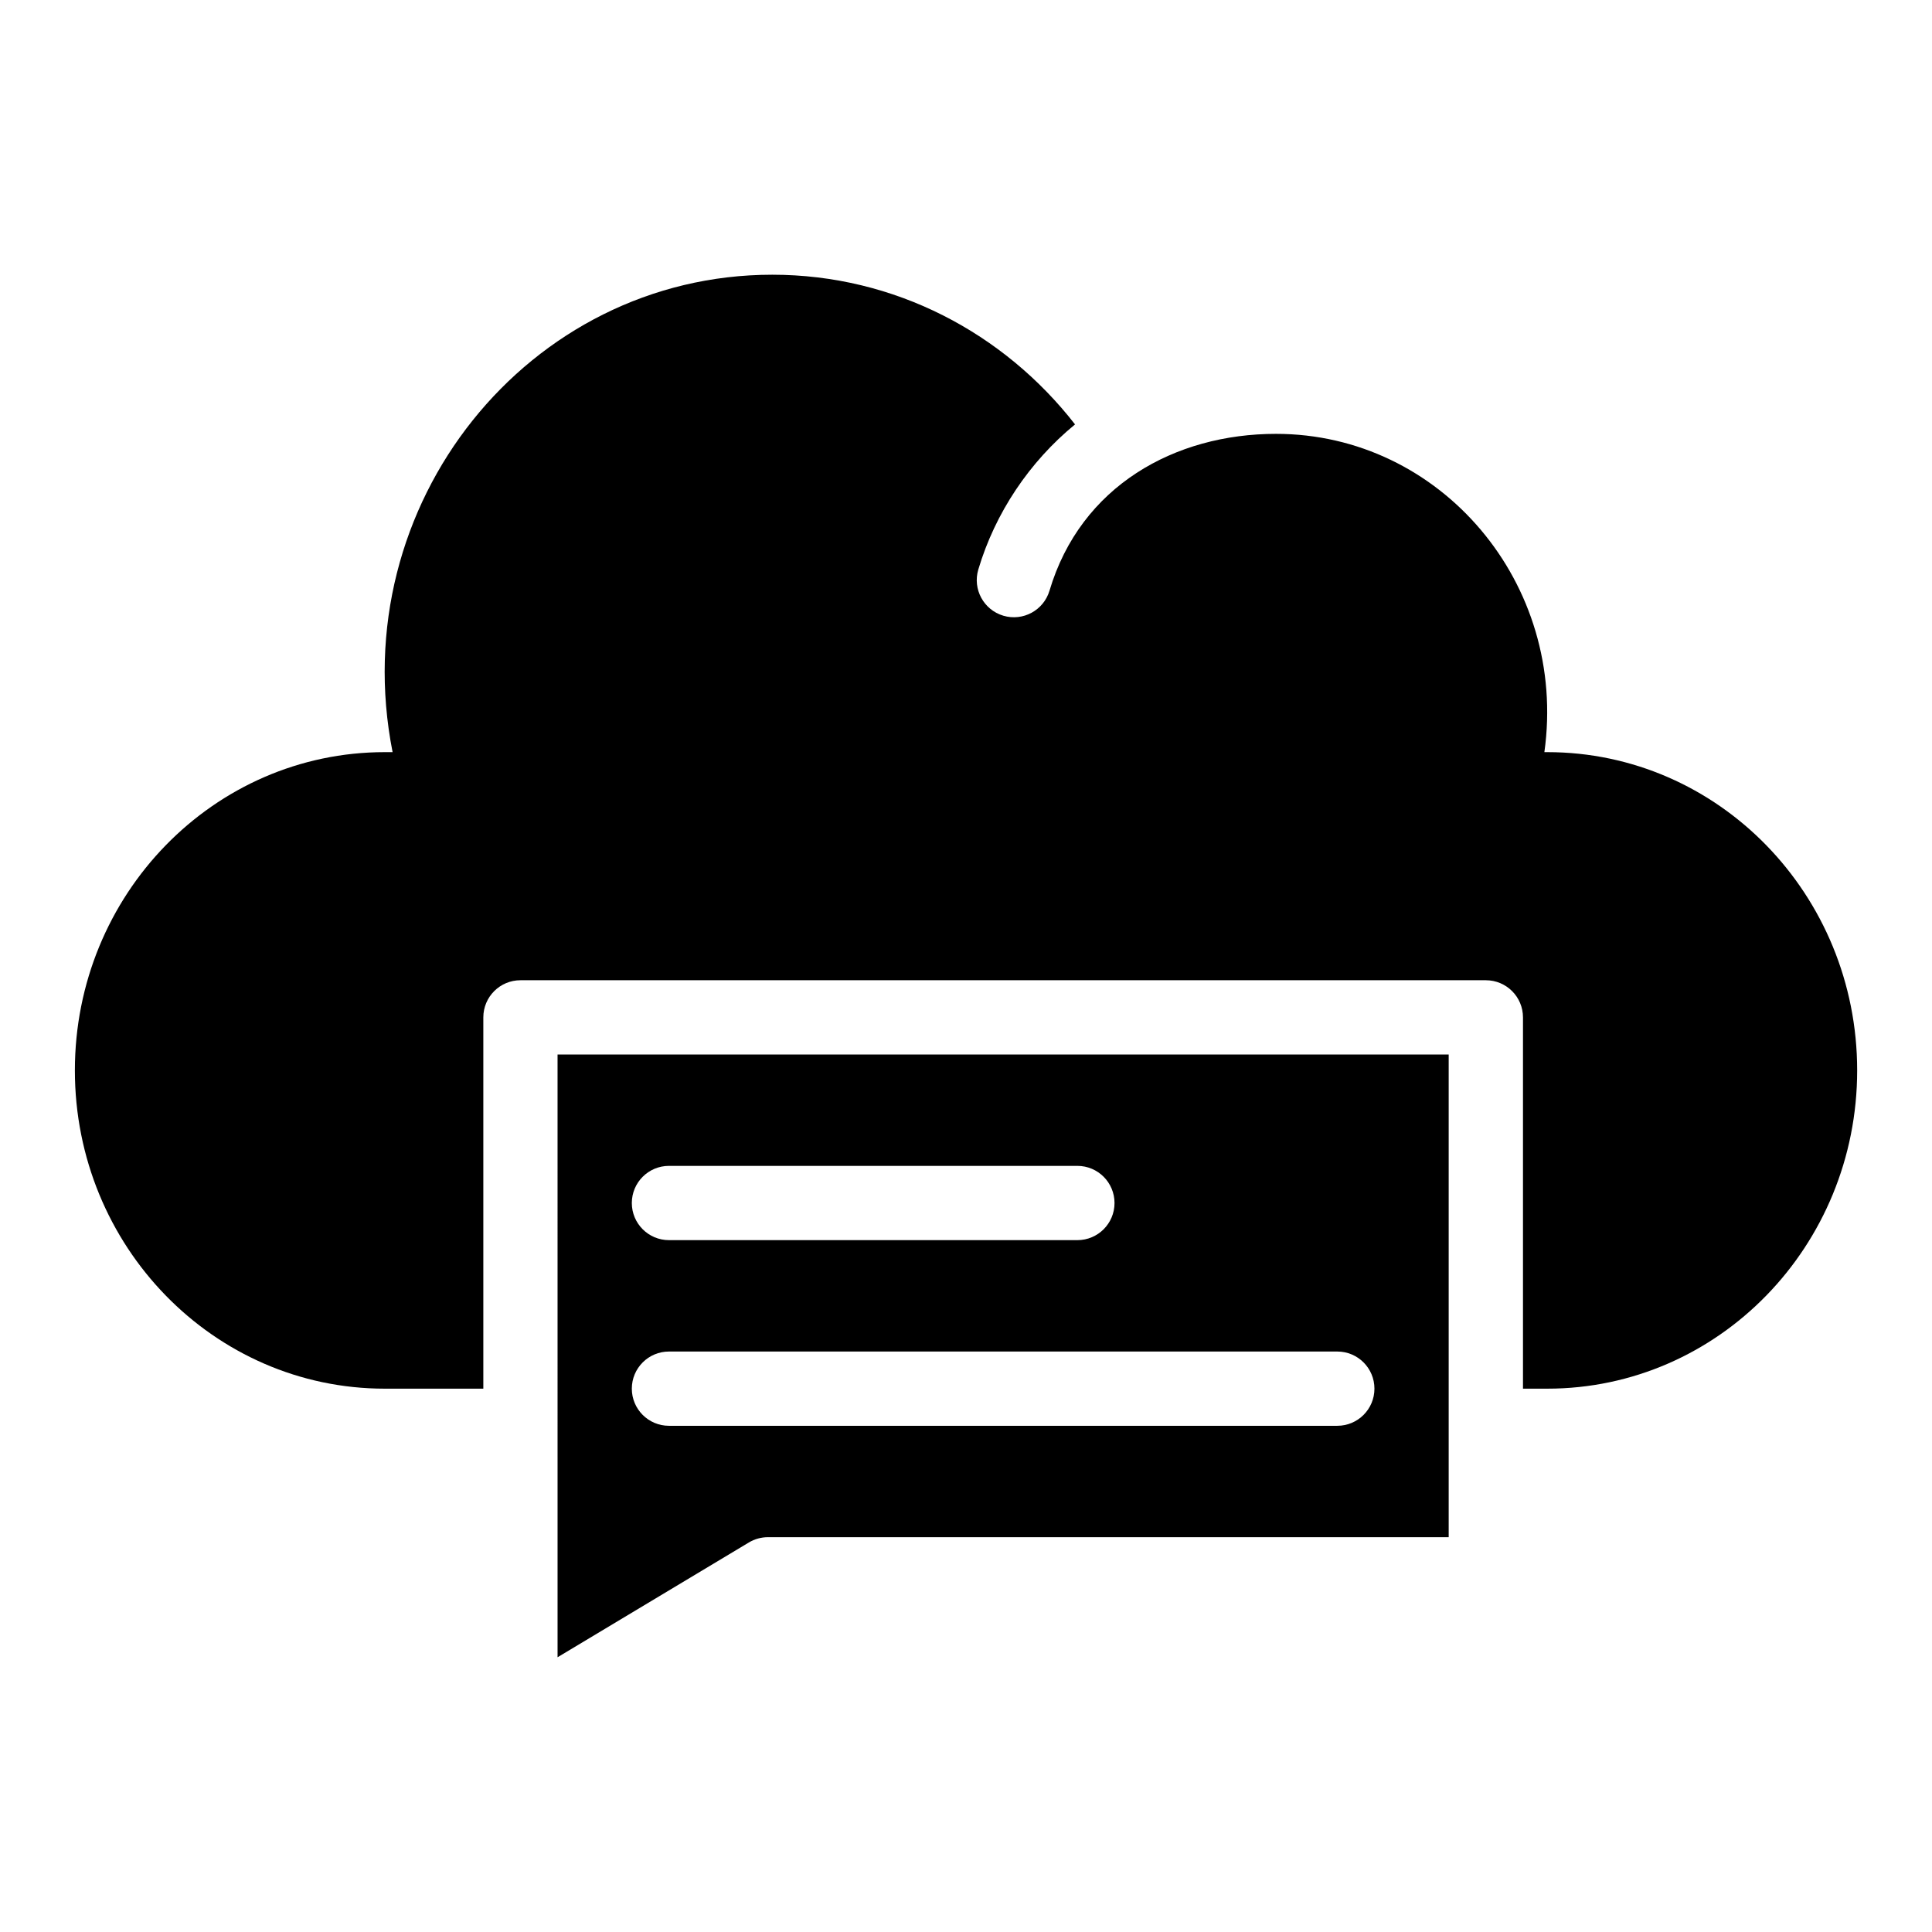 <?xml version="1.0" encoding="UTF-8"?>
<!-- Uploaded to: ICON Repo, www.svgrepo.com, Generator: ICON Repo Mixer Tools -->
<svg fill="#000000" width="800px" height="800px" version="1.1" viewBox="144 144 512 512" xmlns="http://www.w3.org/2000/svg">
 <g>
  <path d="m554.02 343.32h-0.742c6.223-44.637-27.445-84.344-71.133-84.344-26.766 0-51.75 13.785-60.02 41.566-1.543 5.184-7.004 8.18-12.238 6.625-5.207-1.551-8.176-7.031-6.625-12.238 4.453-14.969 13.508-28.516 25.637-38.457-18.812-24.172-47.758-39.668-80.238-39.668-64.625 0-113.61 60.809-100.62 126.52h-2.055c-45.363 0-82.141 37.766-82.141 84.344 0 46.582 36.777 84.344 82.145 84.344h26.098v-98.398c0-5.434 4.406-9.84 9.84-9.84h255.84c5.434 0 9.84 4.406 9.84 9.84v98.398h6.418c45.367 0 82.145-37.762 82.145-84.344 0-46.578-36.777-84.344-82.145-84.344z"/>
  <path d="m291.76 583.19 50.695-30.418c1.527-0.918 3.281-1.402 5.062-1.402h180.4v-127.92l-236.16 0.004zm29.52-130.22h108.24c5.434 0 9.84 4.406 9.84 9.84s-4.406 9.84-9.84 9.84h-108.24c-5.434 0-9.84-4.406-9.84-9.84s4.406-9.84 9.84-9.84zm0 49.199h177.12c5.434 0 9.84 4.406 9.84 9.84 0 5.434-4.406 9.84-9.84 9.84h-177.12c-5.434 0-9.84-4.406-9.84-9.84 0-5.434 4.406-9.84 9.84-9.84z"/>
 </g>
</svg>